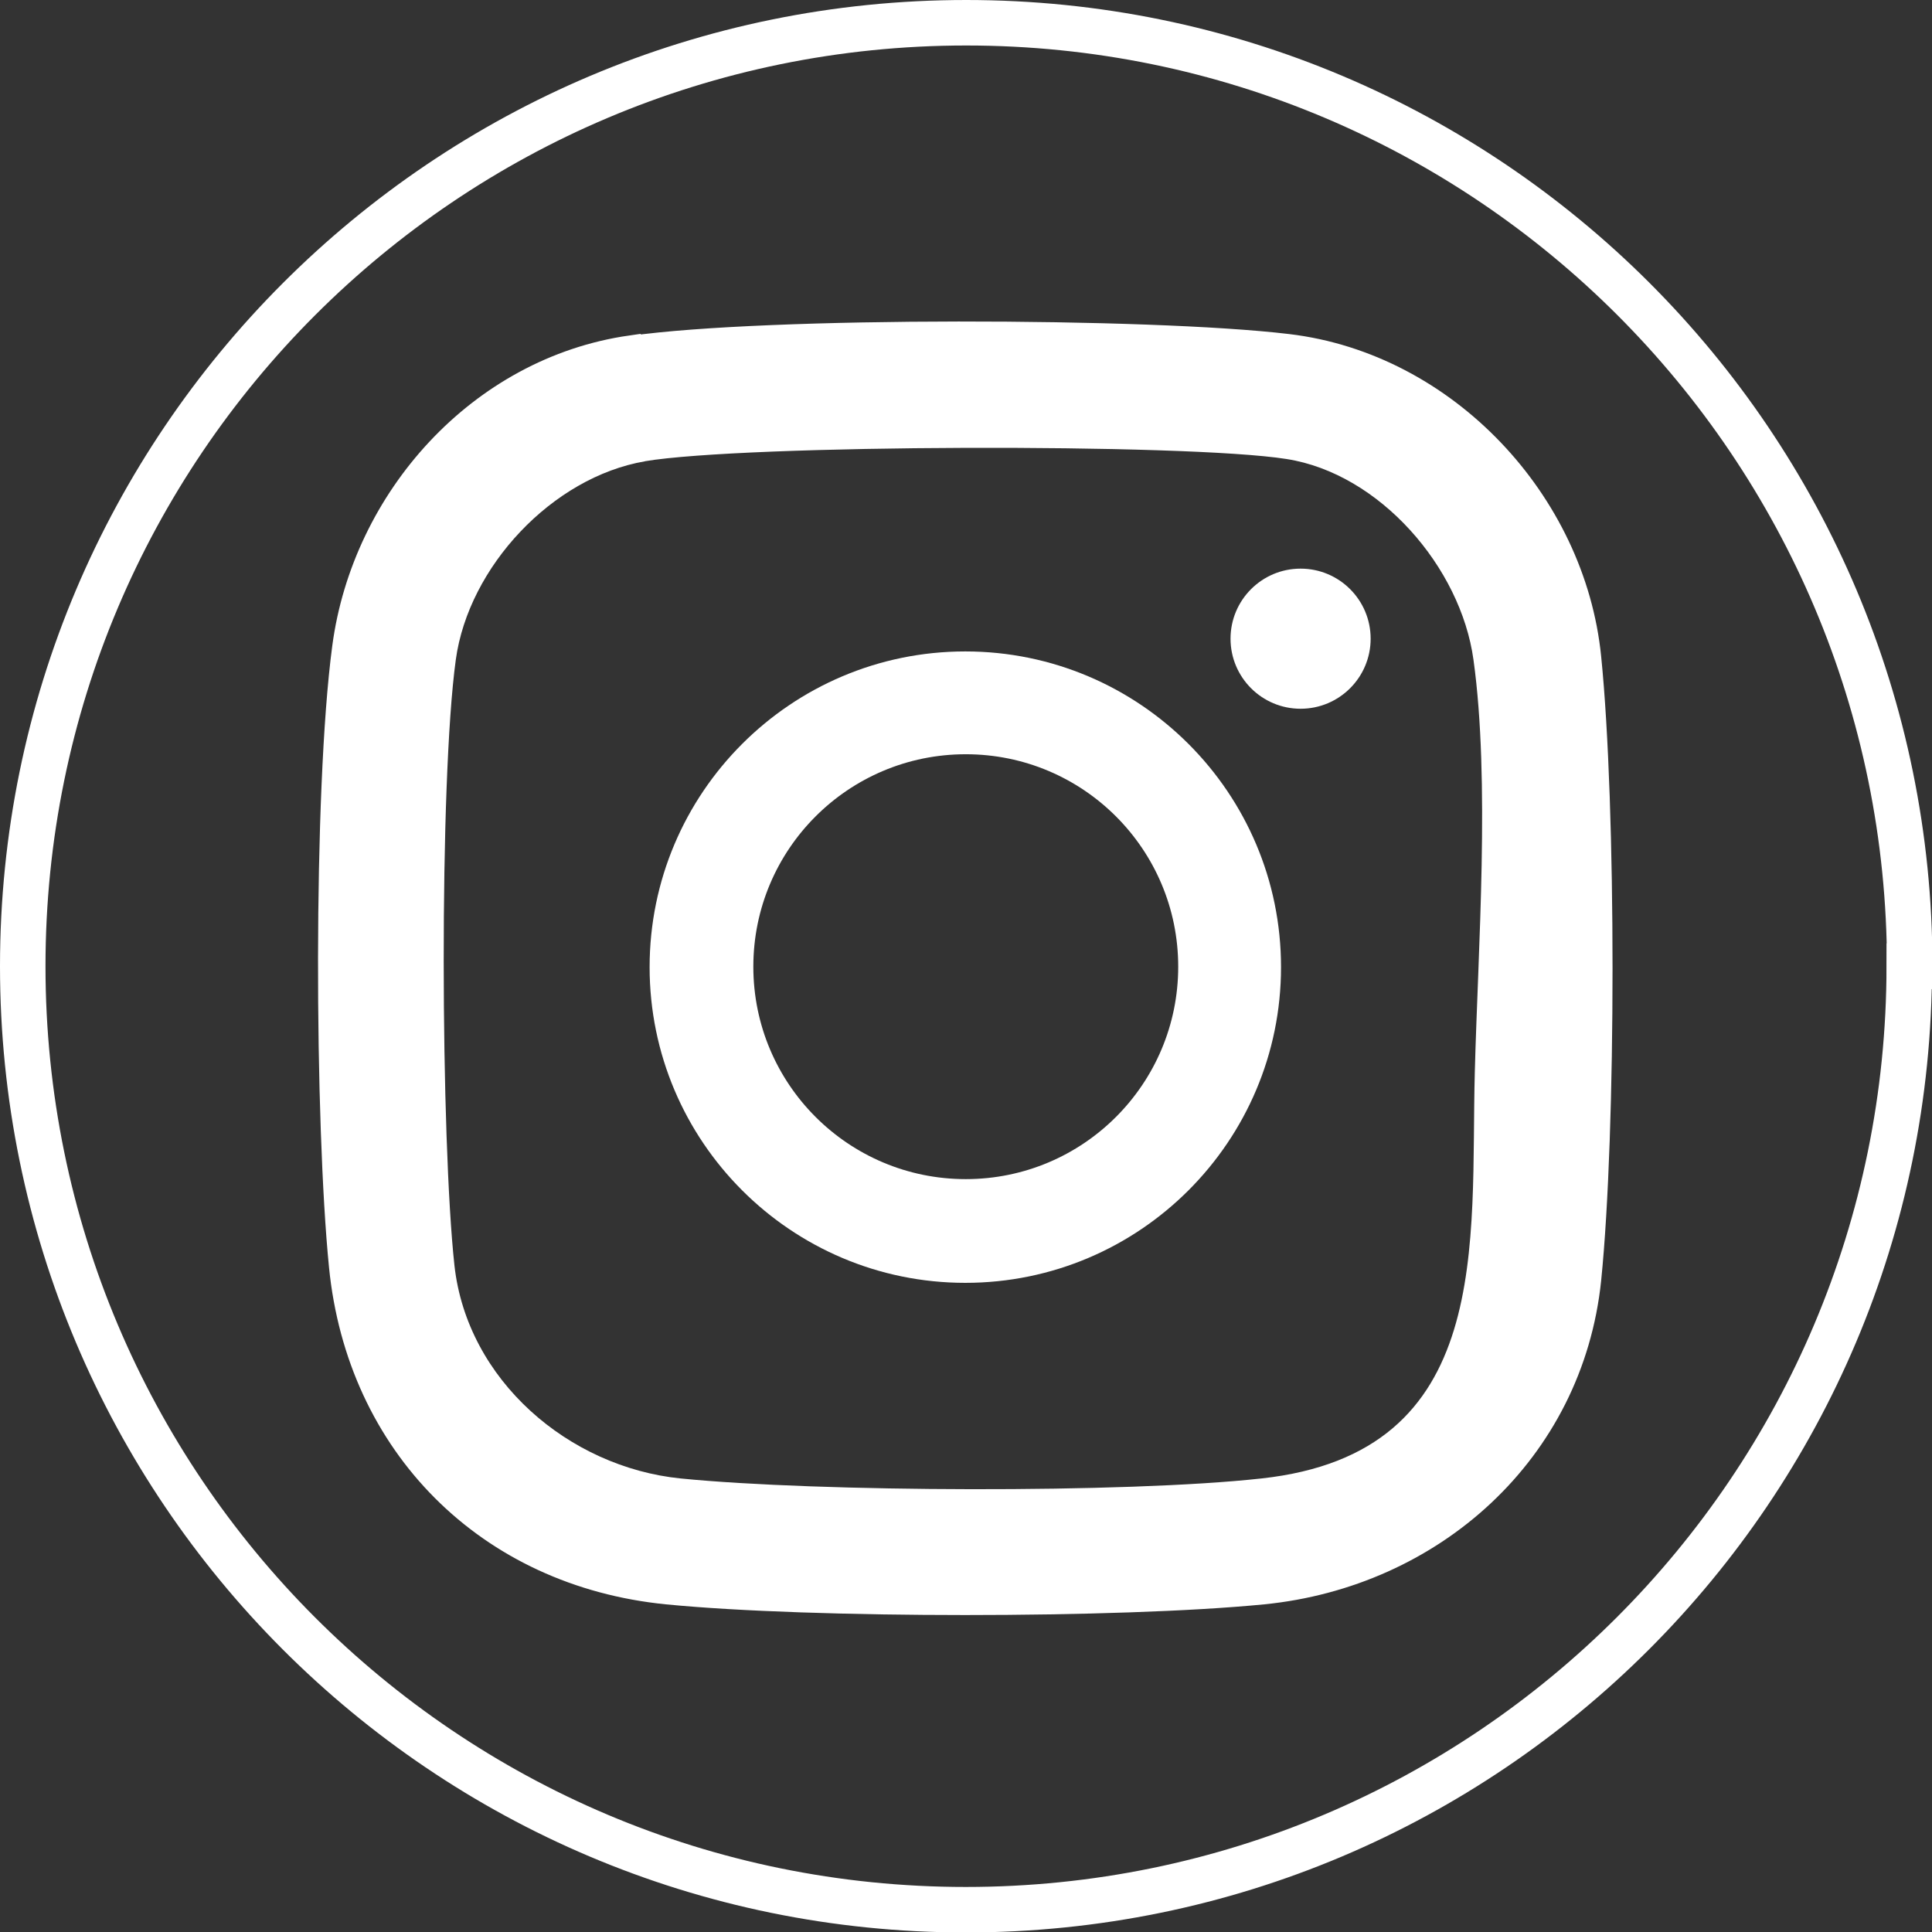 <?xml version="1.0" encoding="UTF-8"?><svg id="_レイヤー_2" xmlns="http://www.w3.org/2000/svg" viewBox="0 0 42.47 42.47"><rect x="0" y="0" width="42.47" height="42.47" fill="#333333" stroke="none"/><defs><style>.cls-1{fill:none;stroke:#fff;stroke-miterlimit:10;}.cls-2{fill:#fff;}</style></defs><g id="_レイヤー_1-2"><path class="cls-1" d="M41.97,21.24c0,11.45-9.28,20.74-20.74,20.74S.5,32.69.5,21.24,9.78.5,21.24.5s20.74,9.28,20.74,20.74ZM13.9,7.87c-3.21.46-5.68,3.23-6.1,6.39s-.38,10.44-.07,13.55c.38,3.82,3.13,6.58,6.96,6.96,3.17.31,9.88.31,13.05,0,3.62-.36,6.58-3,6.96-6.67.33-3.26.33-10.36,0-13.62-.33-3.31-3.06-6.24-6.42-6.64-3-.36-11.43-.38-14.37.04Z"/><path class="cls-2" d="M13.9,7.87c2.95-.43,11.37-.4,14.37-.04,3.36.4,6.08,3.33,6.42,6.64.33,3.26.33,10.36,0,13.62-.37,3.67-3.34,6.32-6.96,6.67-3.17.31-9.88.31-13.05,0-3.83-.38-6.58-3.13-6.96-6.96-.31-3.11-.34-10.51.07-13.55s2.89-5.92,6.1-6.39ZM14.18,10.14c-2.04.35-3.88,2.32-4.16,4.36-.37,2.69-.33,10.57-.03,13.32.28,2.52,2.51,4.43,4.97,4.68,3,.3,9.79.33,12.77,0,5.13-.56,4.59-5.17,4.69-8.94.07-2.69.34-6.4-.03-9.06-.28-2.03-2.06-4.09-4.11-4.41-2.21-.35-11.92-.32-14.11.05Z"/><path class="cls-2" d="M28.16,21.26c0,3.83-3.11,6.94-6.94,6.94s-6.94-3.11-6.94-6.94,3.11-6.94,6.94-6.94,6.94,3.11,6.94,6.94ZM25.9,21.25c0-2.58-2.09-4.67-4.67-4.67s-4.67,2.09-4.67,4.67,2.09,4.67,4.67,4.67,4.67-2.09,4.67-4.67Z"/><circle class="cls-2" cx="28.59" cy="14.04" r="1.54"/></g></svg>